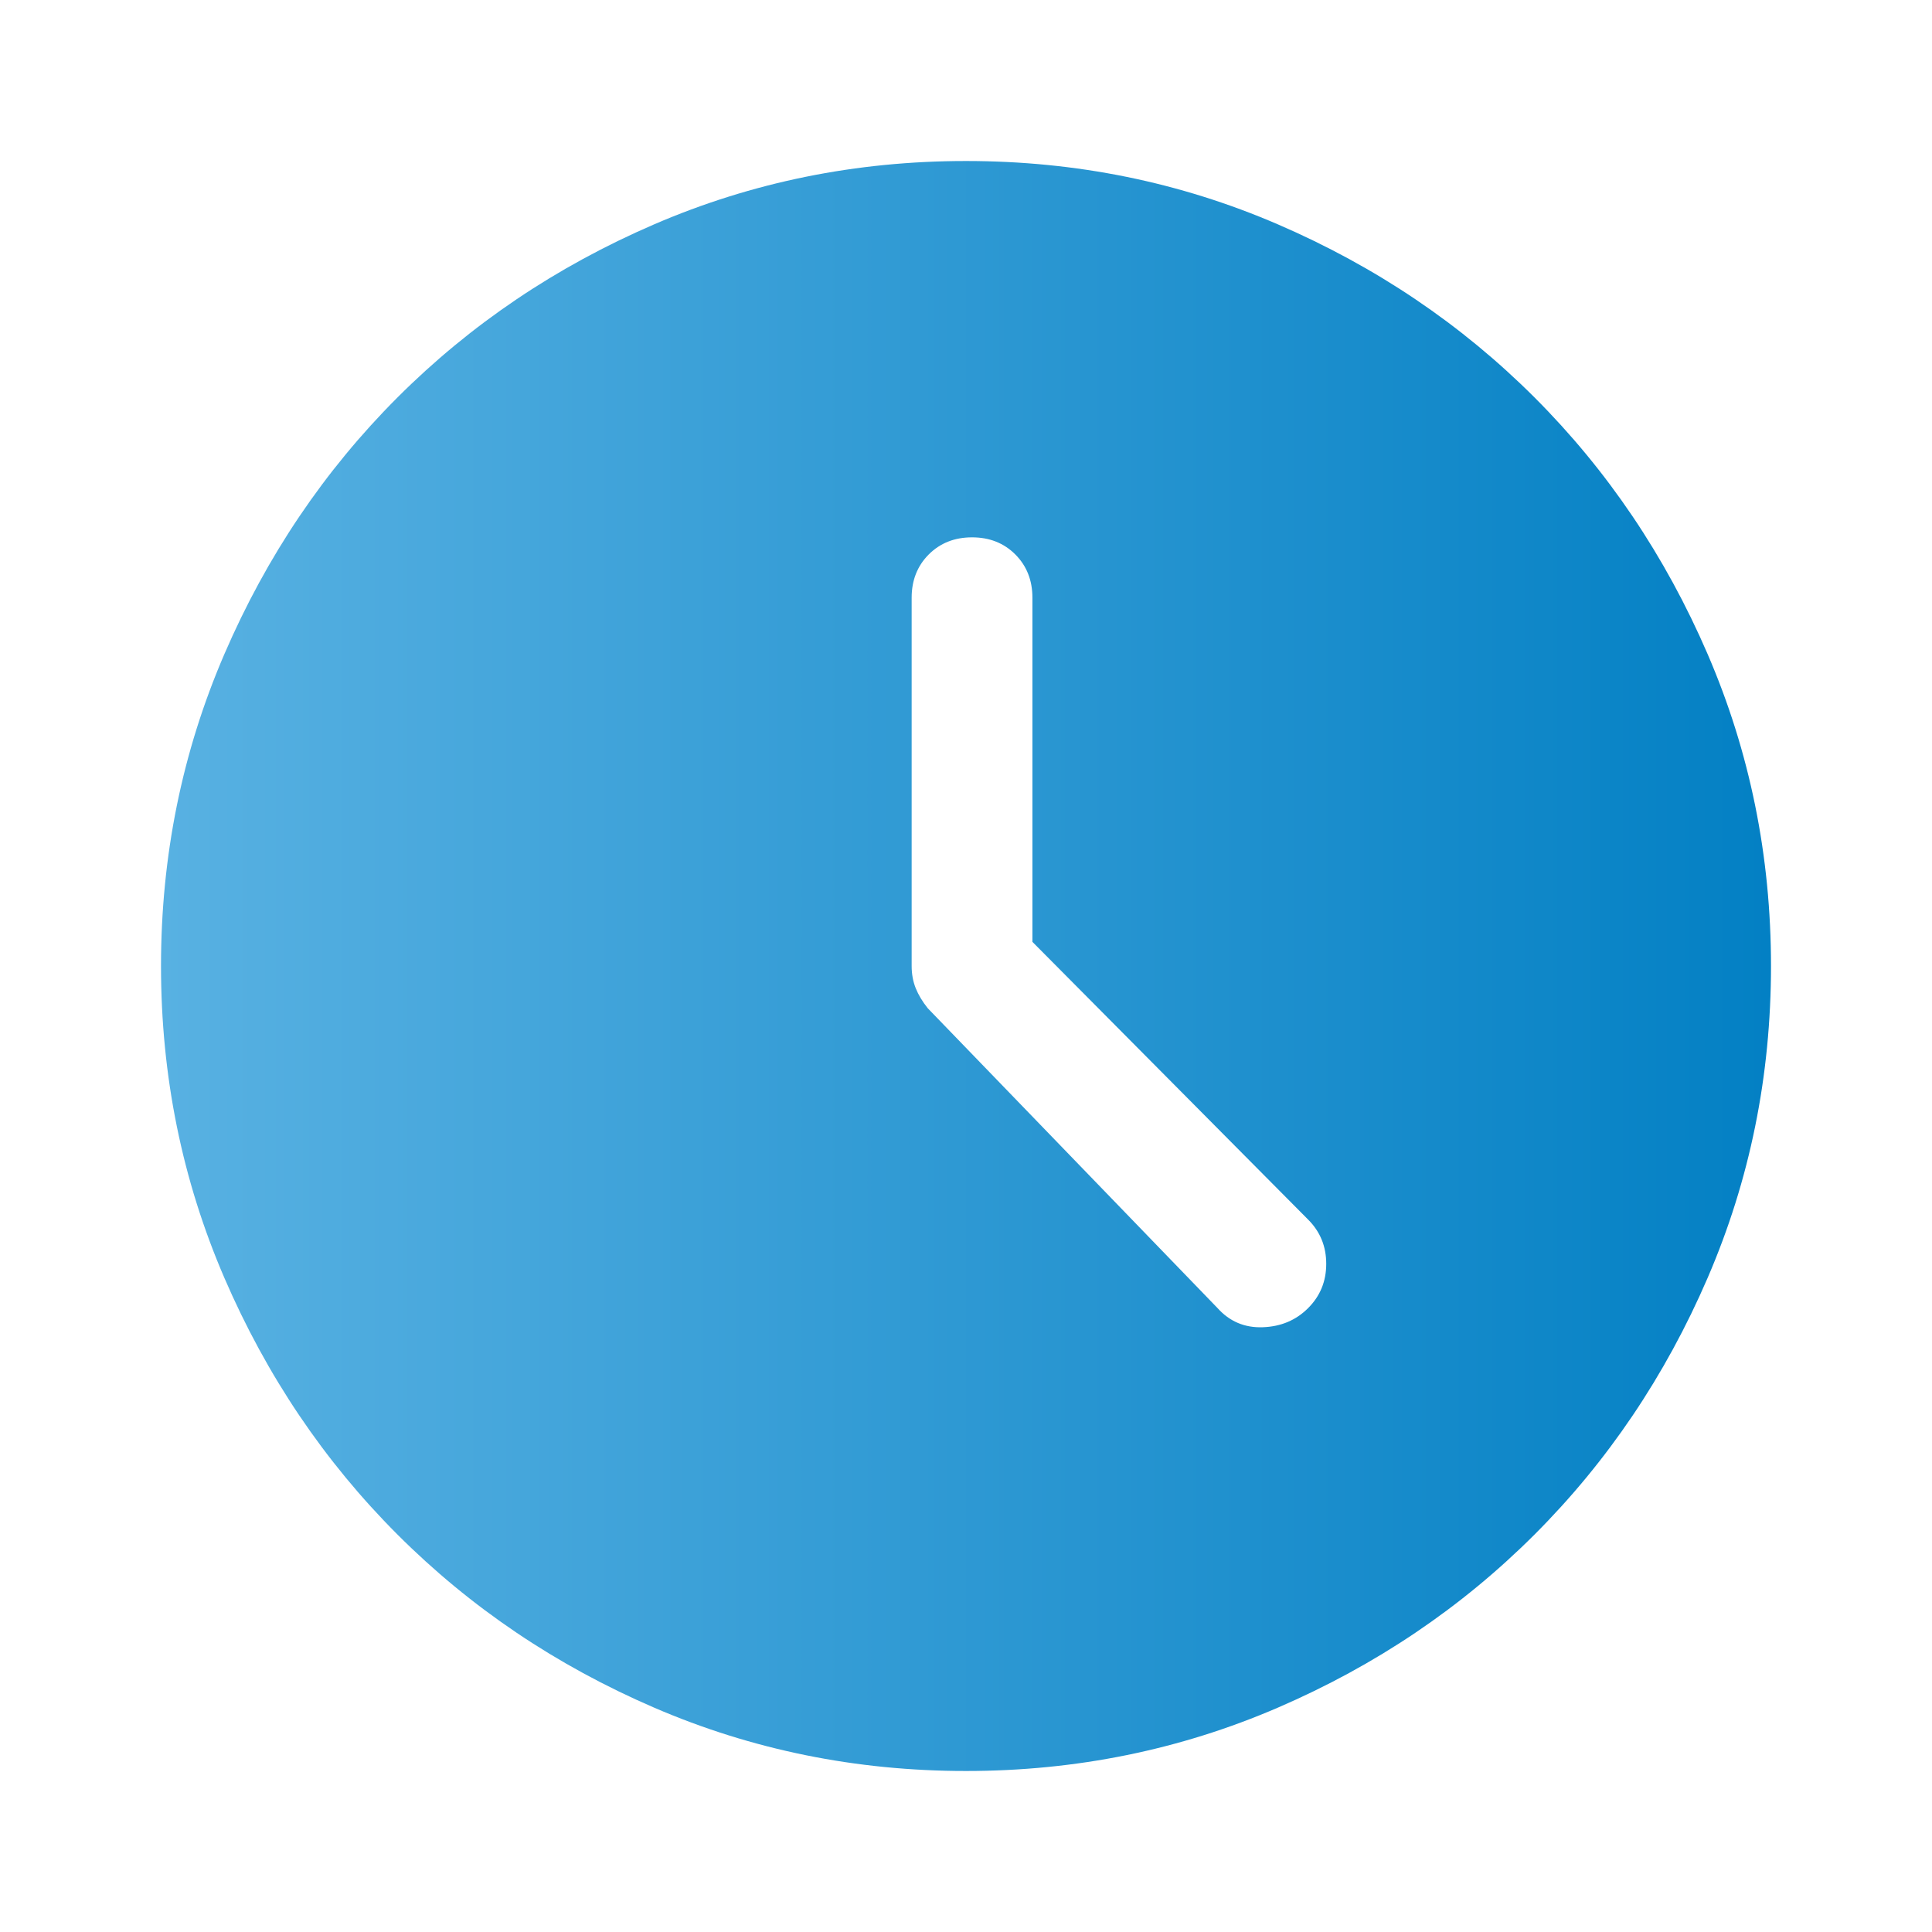 <svg width="77" height="77" viewBox="0 0 77 77" fill="none" xmlns="http://www.w3.org/2000/svg">
<path d="M41.147 37.538V23.822C41.147 23.127 40.919 22.552 40.465 22.097C40.011 21.643 39.436 21.416 38.741 21.416C38.045 21.416 37.471 21.643 37.016 22.097C36.562 22.552 36.334 23.127 36.334 23.822V38.5C36.334 38.821 36.388 39.115 36.495 39.382C36.602 39.65 36.762 39.917 36.976 40.184L48.526 52.135C49.007 52.67 49.609 52.924 50.331 52.897C51.053 52.871 51.654 52.617 52.135 52.135C52.617 51.654 52.857 51.066 52.857 50.371C52.857 49.676 52.617 49.087 52.135 48.606L41.147 37.538ZM38.5 70.583C34.115 70.583 29.971 69.741 26.068 68.057C22.164 66.372 18.755 64.073 15.841 61.159C12.927 58.245 10.628 54.836 8.943 50.932C7.259 47.029 6.417 42.885 6.417 38.5C6.417 34.115 7.259 29.971 8.943 26.068C10.628 22.164 12.927 18.755 15.841 15.841C18.755 12.927 22.164 10.628 26.068 8.943C29.971 7.259 34.115 6.417 38.5 6.417C42.885 6.417 47.029 7.259 50.932 8.943C54.836 10.628 58.245 12.927 61.159 15.841C64.073 18.755 66.372 22.164 68.057 26.068C69.741 29.971 70.583 34.115 70.583 38.5C70.583 42.885 69.741 47.029 68.057 50.932C66.372 54.836 64.073 58.245 61.159 61.159C58.245 64.073 54.836 66.372 50.932 68.057C47.029 69.741 42.885 70.583 38.5 70.583Z" fill="url(#paint0_linear_8_30)"/>
<defs>
<linearGradient id="paint0_linear_8_30" x1="6.417" y1="38.5" x2="70.583" y2="38.5" gradientUnits="userSpaceOnUse">
<stop stop-color="#58B1E2"/>
<stop offset="1" stop-color="#0380C4"/>
</linearGradient>
</defs>
</svg>
